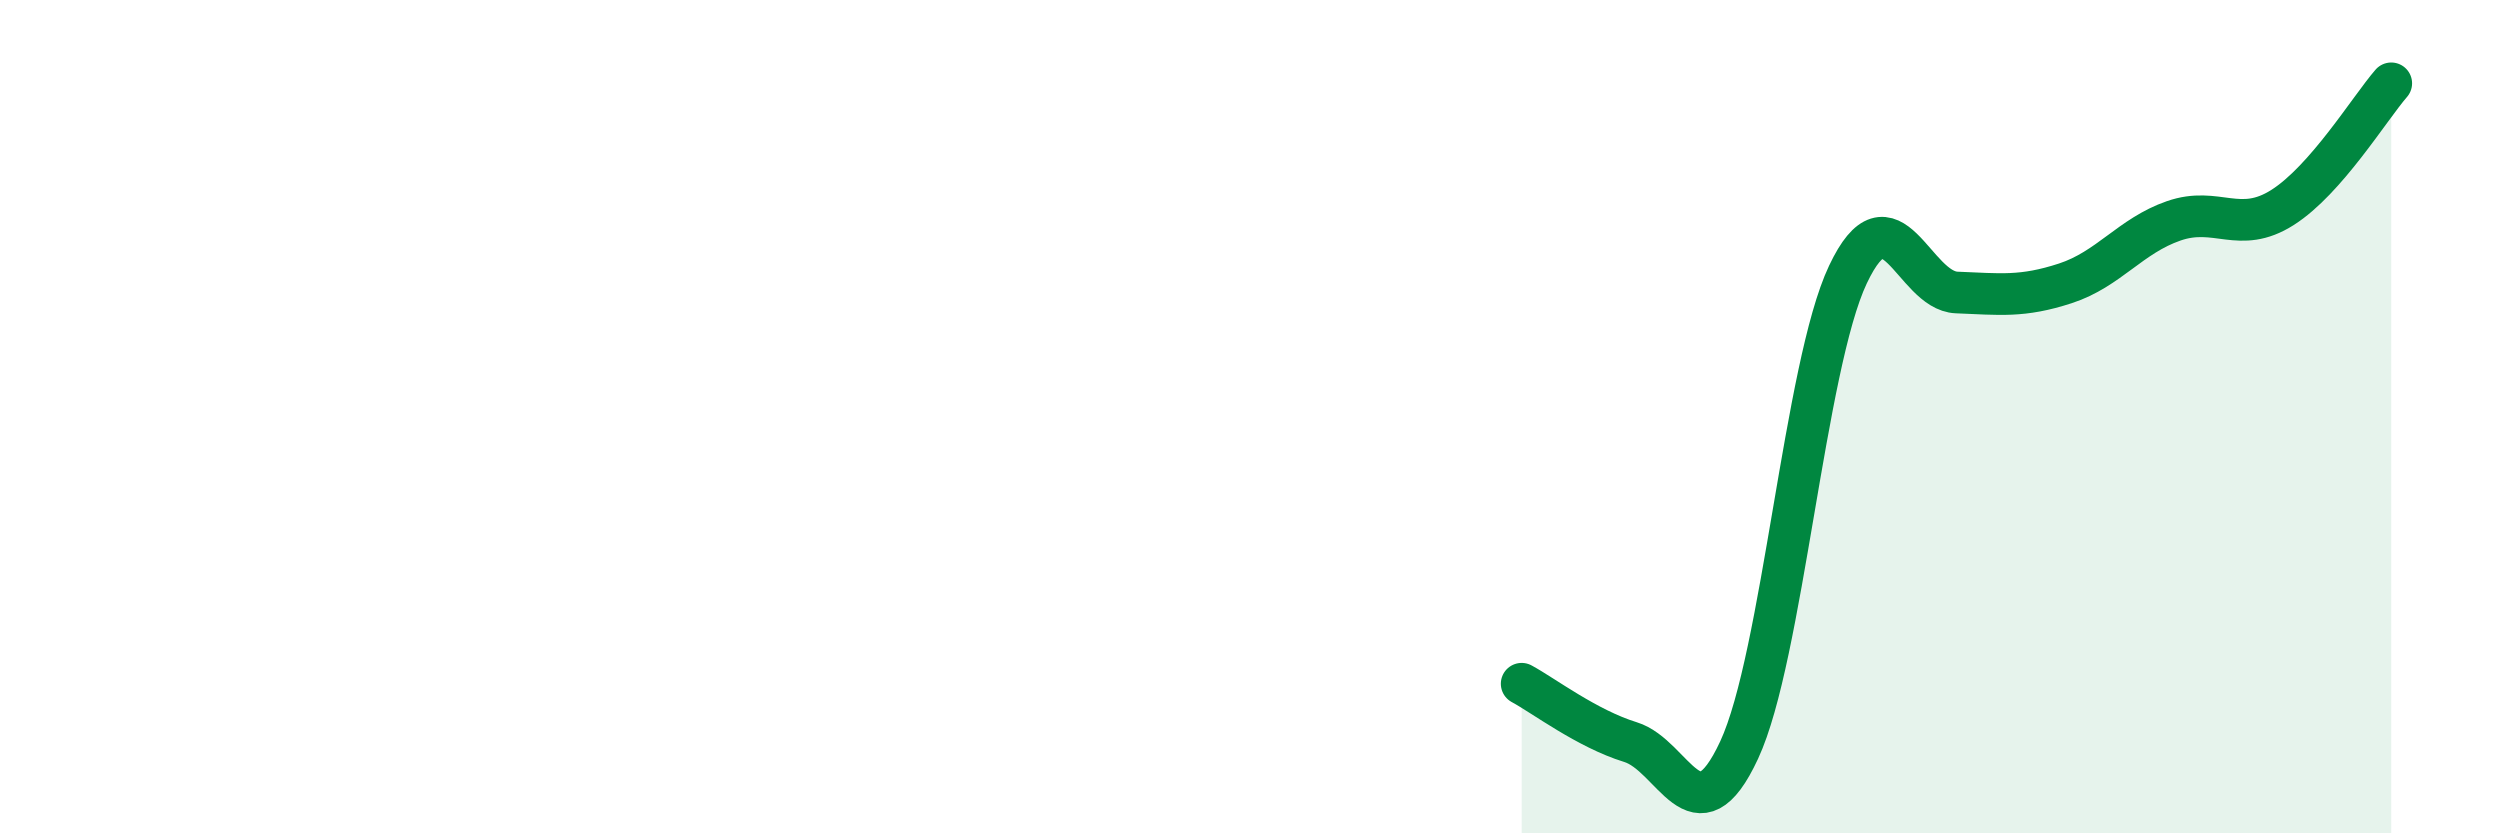 
    <svg width="60" height="20" viewBox="0 0 60 20" xmlns="http://www.w3.org/2000/svg">
      <path
        d="M 36.52,16.41 C 37.04,16.69 38.09,17.49 39.13,17.81 C 40.17,18.13 40.7,20.24 41.74,18 C 42.78,15.76 43.31,8.79 44.35,6.59 C 45.39,4.39 45.92,6.98 46.96,7.02 C 48,7.06 48.53,7.14 49.57,6.8 C 50.61,6.46 51.13,5.66 52.17,5.3 C 53.21,4.94 53.74,5.64 54.78,4.98 C 55.82,4.32 56.87,2.6 57.39,2L57.39 20L36.52 20Z"
        fill="#008740"
        opacity="0.1"
        stroke-linecap="round"
        stroke-linejoin="round"
      />
      <path
        d="M 36.52,16.41 C 37.04,16.69 38.09,17.49 39.13,17.81 C 40.17,18.13 40.7,20.24 41.74,18 C 42.78,15.76 43.31,8.79 44.35,6.59 C 45.39,4.39 45.92,6.98 46.96,7.02 C 48,7.06 48.53,7.14 49.57,6.8 C 50.61,6.46 51.13,5.66 52.17,5.3 C 53.21,4.94 53.74,5.64 54.78,4.98 C 55.82,4.32 56.87,2.6 57.39,2"
        stroke="#008740"
        stroke-width="1"
        fill="none"
        stroke-linecap="round"
        stroke-linejoin="round"
      />
    </svg>
  
